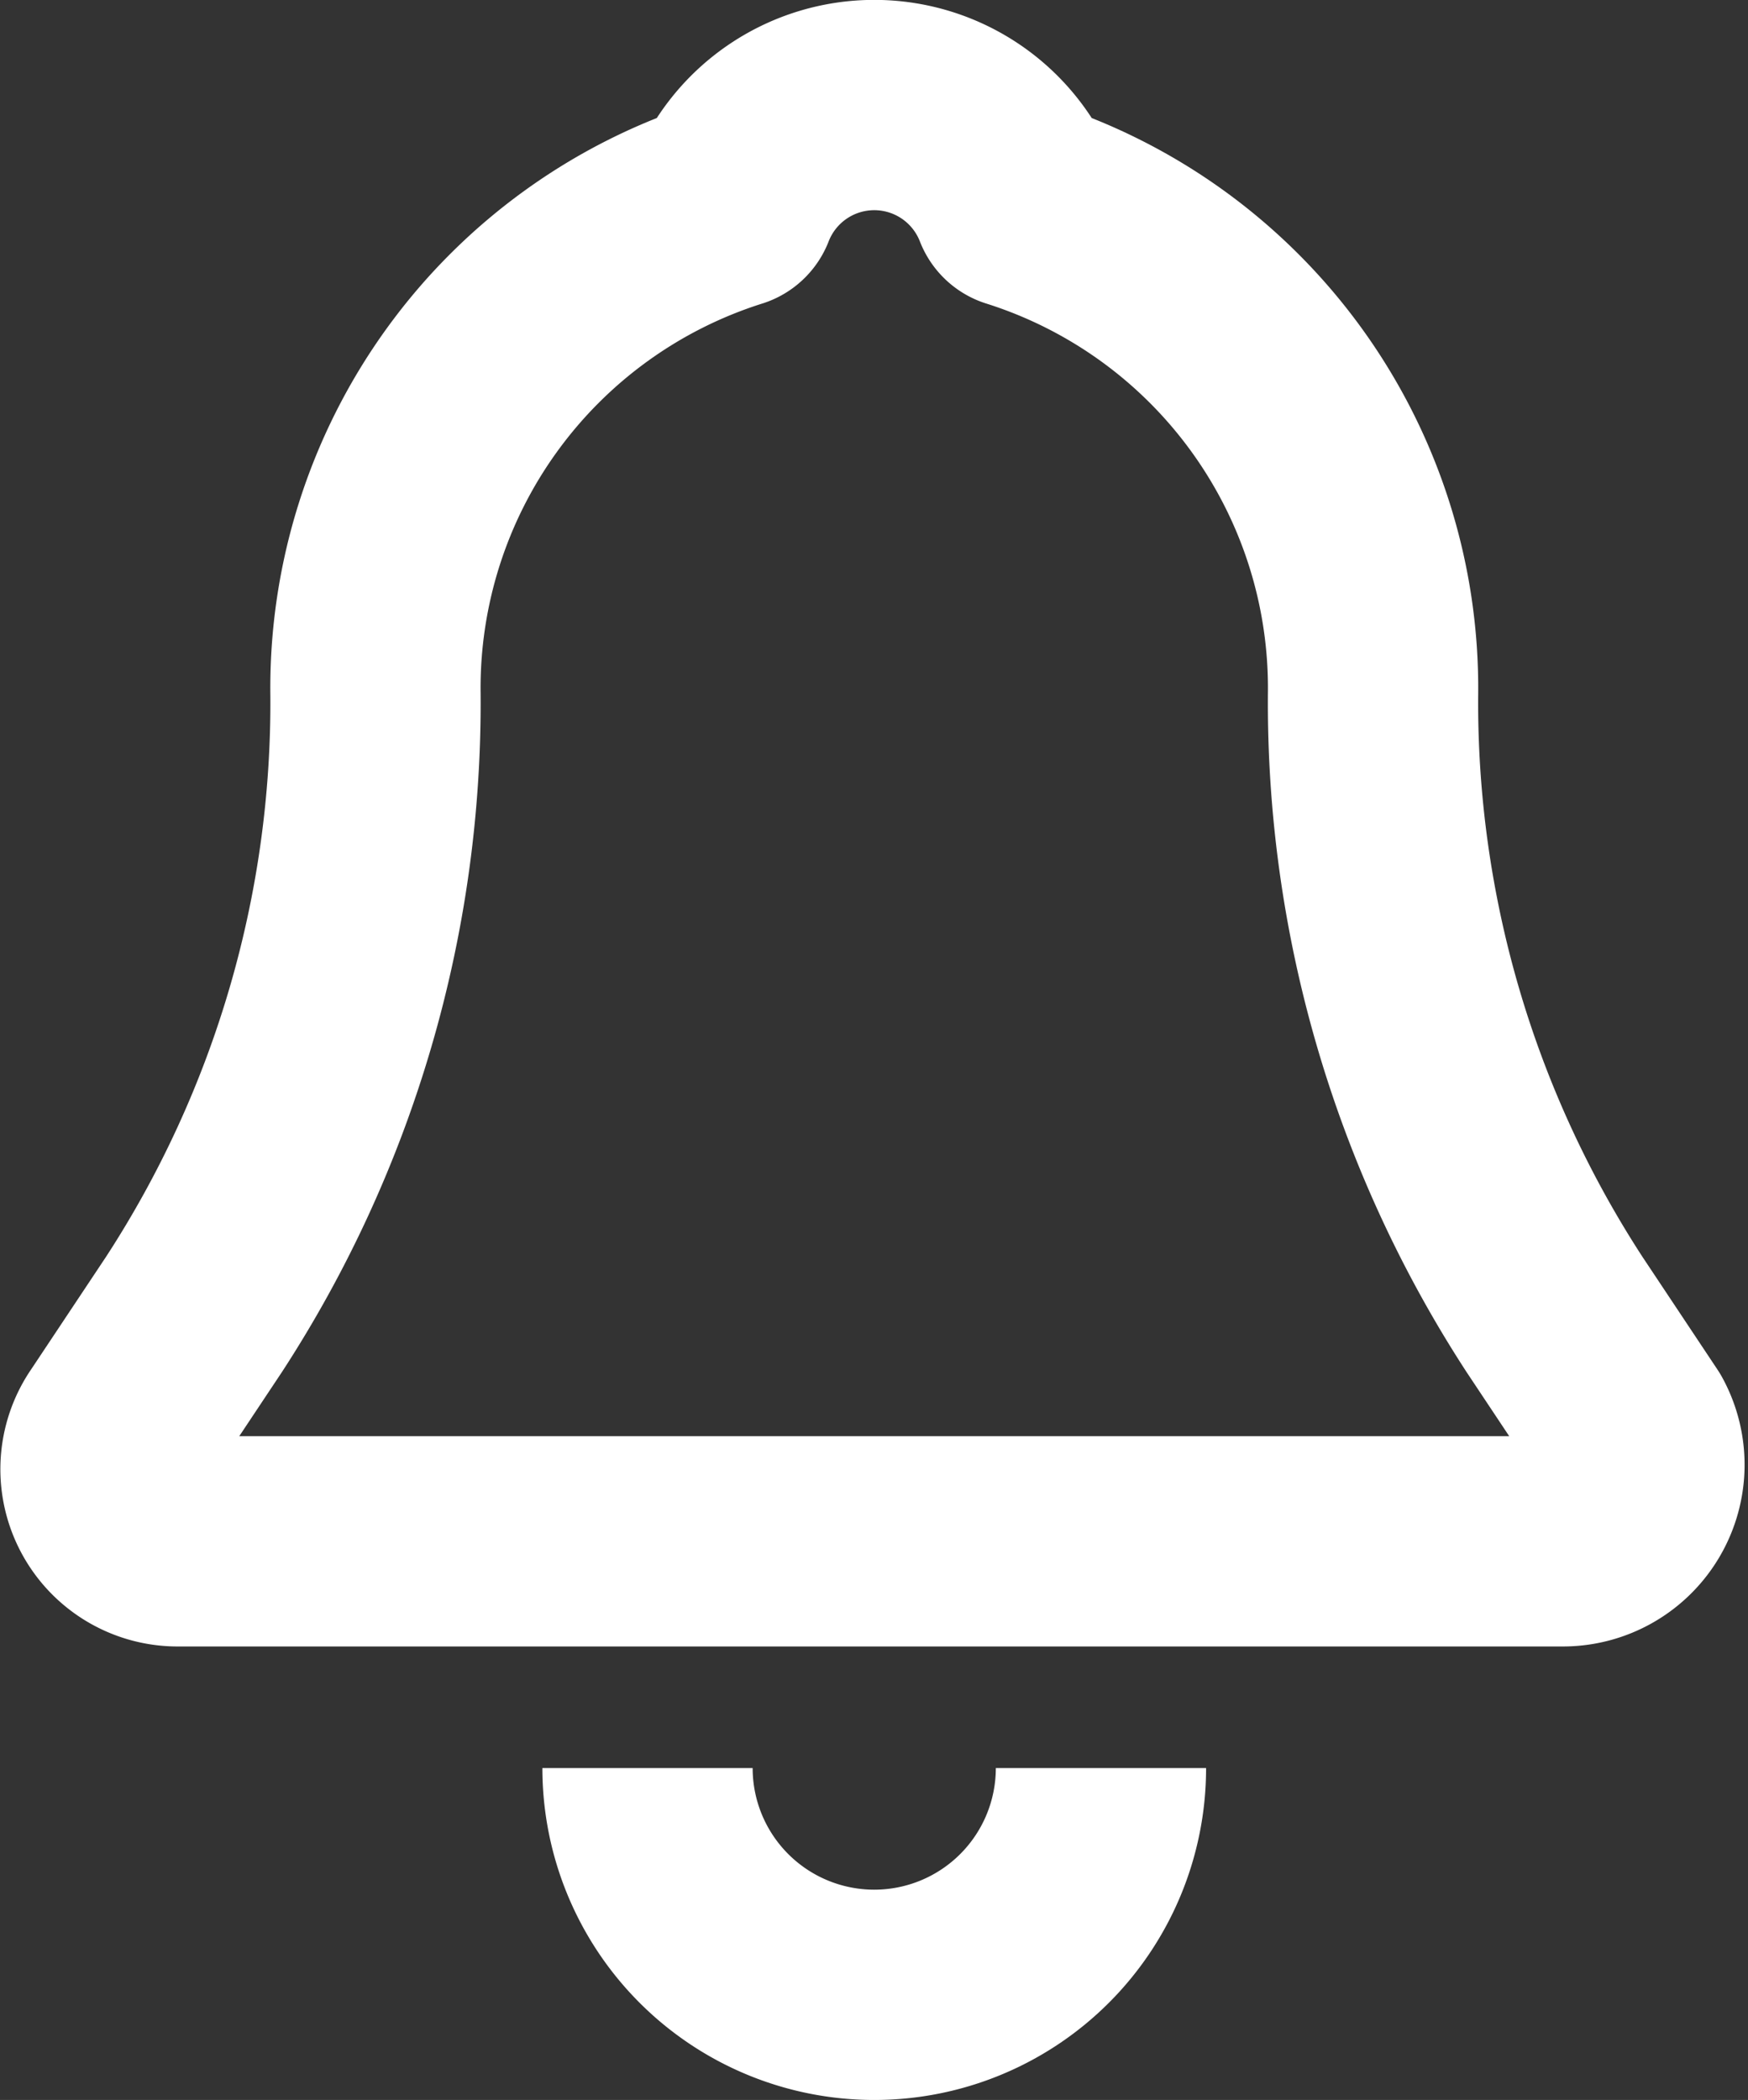 <svg xmlns="http://www.w3.org/2000/svg" width="33.253" height="39.943" viewBox="0 0 33.253 39.943">
  <rect x="0" y="0" width="33.253" height="39.943" fill="#333333" stroke="none"/>
  <g id="_13252117381571183079" data-name="13252117381571183079" transform="translate(-3.815 -2)">
    <path id="Path_11016" data-name="Path 11016" d="M34.823,29.16,33.386,27a21.325,21.325,0,0,1-3.451-11.789,9.669,9.669,0,0,0-6.757-9.345,2.931,2.931,0,0,0-5.463,0,9.669,9.669,0,0,0-6.757,9.345A21.325,21.325,0,0,1,7.506,27L6.069,29.16a1.372,1.372,0,0,0,1.15,2.157h26.31A1.456,1.456,0,0,0,34.823,29.16Z" transform="translate(0 0)" fill="none" stroke="#fff" stroke-linejoin="round" stroke-miterlimit="10" stroke-width="4"/>
    <path id="Path_11017" data-name="Path 11017" d="M21.626,26A4.313,4.313,0,1,1,13,26" transform="translate(3.133 9.63)" fill="none" stroke="#fff" stroke-linejoin="round" stroke-miterlimit="10" stroke-width="4"/>
  </g>
</svg>
